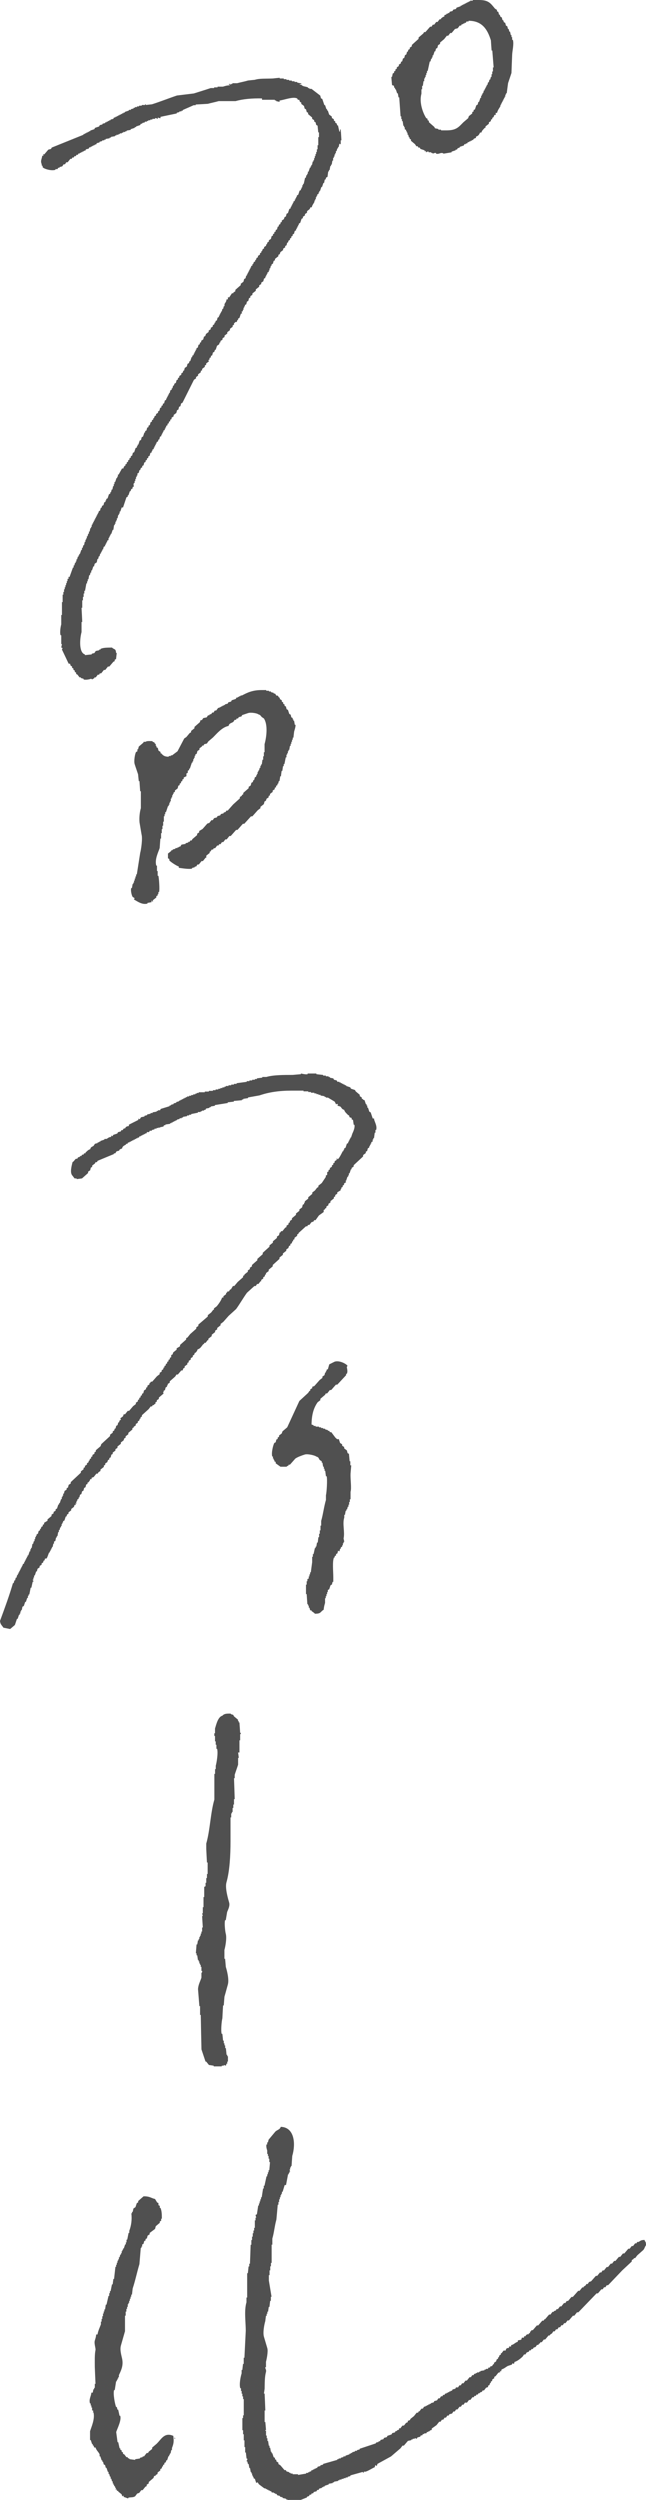 <?xml version="1.0" encoding="UTF-8"?>
<svg id="_レイヤー_2" data-name="レイヤー 2" xmlns="http://www.w3.org/2000/svg" viewBox="0 0 148.27 573.73">
  <defs>
    <style>
      .cls-1 {
        fill: #505050;
        fill-rule: evenodd;
        stroke-width: 0px;
      }
    </style>
  </defs>
  <g id="_レイヤー_1-2" data-name="レイヤー 1">
    <path class="cls-1" d="m90.36,19.56c.05.21.1.41.16.62h.16v.31h.16c.1.31.21.62.31.93h.16c.05.31.1.62.16.93h.16c.1,1.45.21,2.9.31,4.35h.16v.62h.16v.47h.16c.05.36.1.72.16,1.09h.16v.31h.16v.47c.1.05.21.1.31.16v.31h.16v.31h.16v.47h.16c.05.21.1.41.16.62h.16v.31l.31.16v.31c.31.26.62.52.93.78.1.16.21.31.31.47h.31l.16.31h.31c.05.1.1.21.16.31.31.1.62.21.93.31.1.31-.02.13.16.31v-.16h.16v.31c.06.04.35-.24.62-.16v.16h.62v.16h.31v.16c.05.01.45-.25.78-.16v.16c.52.15.88-.14,1.24-.16.39-.02.47.16.47.16.62-.1,1.24-.21,1.86-.31v-.16c.31-.1.62-.21.93-.31v-.16h.31l.16-.31c.16-.05.31-.1.47-.16v-.16c.31-.1.62-.21.93-.31.05-.1.1-.21.16-.31h.31v-.16h.31c.05-.1.1-.21.16-.31h.31v-.16h.31v-.16h.31v-.16h.31v-.16c.23-.18.27-.23.62-.31v-.31c.54-.14.73-.47.93-.93h.31c.14-.51.48-.73.78-1.09h.16v-.31c.26-.21.52-.41.78-.62v-.31c.16-.1.31-.21.47-.31v-.31c.1-.05.21-.1.31-.16v-.31h.16c.18-.23.22-.27.31-.62h.31v-.47h.31c.15-.66.51-1.05.78-1.55v-.31h.16v-.31h.16v-.31h.16v-.31h.16v-.31h.16v-.31h.16v-.31h.16v-.47h.16v-.31h.16c.1-.78.21-1.55.31-2.33.23-.7.56-1.64.78-2.33.05-1.4.1-2.79.16-4.19.02-.81.45-2.46.16-3.42h-.16v-.62h-.16v-.47h-.16c-.05-.26-.1-.52-.16-.78h-.16c-.05-.21-.1-.41-.16-.62h-.16c-.05-.21-.1-.41-.16-.62-.1-.05-.21-.1-.31-.16-.05-.21-.1-.41-.16-.62-.1-.05-.21-.1-.31-.16-.05-.16-.1-.31-.16-.47h-.16c-.05-.21-.1-.41-.16-.62l-.31-.16c-.05-.16-.1-.31-.16-.47h-.16c-.05-.21-.1-.41-.16-.62-.1-.05-.21-.1-.31-.16v-.31l-.47-.31C112.59.74,112.13,0,109.92,0h-1.4v.16h-.62v.16h-.31v.16h-.31v.16h-.31v.16h-.31v.16h-.31v.16h-.31v.16h-.31v.16c-.31.1-.62.21-.93.31-.05.1-.1.21-.16.31-.21.05-.41.1-.62.16-.05.1-.1.21-.16.31-.21.05-.41.1-.62.16l-.16.31h-.31v.16h-.31v.16c-.16.05-.31.1-.47.16v.31c-.4.11-.51.24-.78.47v.16h-.31c-.16.21-.31.41-.47.62h-.31c-.16.21-.31.41-.47.62h-.31c-.1.16-.21.31-.31.47h-.31c-.36.41-.72.83-1.09,1.24h-.31c-.05.1-.1.21-.16.31-.36.31-.72.62-1.09.93v.31c-.52.47-1.04.93-1.55,1.4v.31c-.16.1-.31.21-.47.31v.31c-.1.05-.21.1-.31.16-.05.16-.1.31-.16.47h-.16c-.05.21-.1.41-.16.62-.1.05-.21.1-.31.16-.05.21-.1.41-.16.62-.1.05-.21.1-.31.16-.05.21-.1.41-.16.62l-.31.16v.31c-.16.1-.31.21-.47.31v.31c-.16.1-.31.21-.47.31v.31l-.31.16v.31c-.1.05-.21.1-.31.16v.31c-.1.05-.21.1-.31.16-.05.26-.1.52-.16.78h-.16c.05.62.1,1.24.16,1.86.1.05.21.1.31.16Zm6.37,2.02v-1.09h.16v-.78h.16c.05-.36.1-.72.16-1.09h.16v-.62h.16v-.31h.16v-.47h.16v-.47h.16v-.47h.16c.16-.72.31-1.45.47-2.17h.16c.05-.21.1-.41.16-.62h.16v-.31h.16v-.47h.16c.1-.31.21-.62.31-.93h.16c.05-.21.1-.41.16-.62.1-.05.21-.1.31-.16.05-.21.1-.41.16-.62.16-.1.31-.21.47-.31v-.31c.31-.26.62-.52.93-.78.21-.26.41-.52.62-.78h.31c.16-.21.31-.41.47-.62h.31c.26-.31.52-.62.78-.93.21-.05.41-.1.62-.16.16-.21.31-.41.47-.62h.31l.16-.31h.31v-.16h.31v-.16h.31c.05-.1.1-.21.16-.31h.47v-.16c3.19,0,4.37,2.1,5.12,4.5.05.78.1,1.55.16,2.33h.16c.1,1.29.21,2.59.31,3.88h-.16v.93h-.16v.62h-.16v.62h-.16c-.05.21-.1.41-.16.62h-.16c-.05.21-.1.41-.16.62h-.16c-.05.21-.1.41-.16.62h-.16v.31h-.16v.31h-.16v.31h-.16v.31h-.16c-.05.21-.1.41-.16.62h-.16v.31h-.16v.31h-.16v.47h-.16c-.1.31-.21.62-.31.93h-.16c-.05.21-.1.41-.16.62l-.31.16c-.1.31-.21.62-.31.93l-.31.16v.31c-.1.05-.21.1-.31.16v.31c-.26.21-.52.41-.78.62-.05.16-.1.31-.16.47-.36.31-.72.62-1.09.93-1.11,1.11-1.6,1.86-3.88,1.86h-1.24v-.16h-.62v-.16c-.26-.05-.52-.1-.78-.16-.05-.1-.1-.21-.16-.31-.41-.36-.83-.72-1.24-1.09v-.31l-.31-.16v-.31c-.1-.05-.21-.1-.31-.16-.77-1.2-1.65-3.62-1.09-5.59ZM9.78,38.04v.31c.22.4,2.03.94,2.95.62v-.16h.47c.05-.1.1-.21.16-.31h.31v-.16c.21-.05.41-.1.62-.16.1-.16.21-.31.31-.47h.31c.1-.16.21-.31.31-.47h.31c.21-.26.41-.52.62-.78h.31c.05-.1.1-.21.16-.31h.31c.05-.1.1-.21.16-.31h.31c.05-.1.1-.21.16-.31h.31l.16-.31h.31v-.16h.31v-.16h.31v-.16h.31v-.16h.31c.05-.1.1-.21.16-.31.21-.05.41-.1.62-.16.05-.1.1-.21.16-.31h.31v-.16h.31v-.16h.31v-.16h.31v-.16h.31l.16-.31c.21-.05.41-.1.62-.16v-.16c.21-.05.41-.1.62-.16v-.16h.47v-.16h.31v-.16c.31-.05.62-.1.93-.16v-.16h.31v-.16c.31-.05.62-.1.93-.16v-.16h.31v-.16h.47v-.16h.31v-.16h.47v-.16h.31v-.16h.47v-.16h.31v-.16c.31-.05.62-.1.93-.16v-.16c.31-.1.62-.21.93-.31v-.16h.31v-.16c.31-.1.62-.21.93-.31.05-.1.1-.21.16-.31h.31v-.16c.21-.05.41-.1.62-.16v-.16h.47v-.16h.31v-.16h.47v-.16h.47v-.16h.62v-.16c.29-.09.53.21.62.16v-.31c.24.08.25.13.62.16v-.31c1.24-.26,2.48-.52,3.73-.78v-.16c.21-.05.41-.1.62-.16v-.16h.47v-.16h.31v-.16c.83-.36,1.66-.72,2.48-1.09h.47v-.16c.93-.05,1.86-.1,2.79-.16.73-.21,1.78-.41,2.48-.62h3.88c1.76-.5,3.79-.66,6.06-.62v.31h2.95v.16h.31v.16c.26.05.52.1.78.16v-.31c1.03-.11,3.1-.96,4.04-.47l.16.31h.31c.05.16.1.31.16.47l.31.16v.31c.21.16.41.31.62.47.05.21.1.41.16.62.1.05.21.1.31.16.05.21.1.41.16.62.1.05.21.1.31.16v.31c.31.26.62.52.93.78v.31c.16.1.31.21.47.31v.31c.1.05.21.1.31.16.05.21.1.41.16.62l.31.16c.05.52.1,1.04.16,1.55h.16v1.09h-.16v1.86h-.16v.93h-.16v.62h-.16v.47h-.16v.47h-.16v.47h-.16v.47h-.16v.31h-.16c-.05.26-.1.52-.16.78h-.16v.31h-.16v.31h-.16c-.1.31-.21.62-.31.93h-.16v.47h-.16v.31h-.16c-.05.21-.1.41-.16.62h-.16c-.1.47-.21.93-.31,1.4h-.16v.31h-.16v.47h-.16v.31h-.16v.31l-.31.16c-.1.31-.21.62-.31.93l-.31.16v.31h-.16v.31h-.16v.31h-.16v.31c-.1.05-.21.1-.31.16v.31h-.16v.31h-.16v.31h-.16v.31h-.16v.31l-.31.16c-.1.31-.21.62-.31.93l-.31.16c-.05.21-.1.41-.16.62l-.31.16c-.05.16-.1.31-.16.47-.16.1-.31.21-.47.31v.31c-.1.05-.21.1-.31.16v.31l-.31.16c-.05.16-.1.31-.16.47h-.16c-.05.21-.1.41-.16.62-.1.05-.21.1-.31.16v.31l-.31.16v.31c-.1.05-.21.1-.31.16v.31c-.1.05-.21.1-.31.16-.05.21-.1.41-.16.62-.16.1-.31.21-.47.31v.31c-.1.05-.21.1-.31.16-.05.16-.1.31-.16.47h-.16v.31c-.16.1-.31.21-.47.31v.31c-.1.05-.21.1-.31.16l-.16.47h-.16v.31c-.1.05-.21.1-.31.16v.31l-.47.31v.31c-.1.05-.21.1-.31.16-.05.16-.1.31-.16.47h-.16v.31c-.1.05-.21.1-.31.16l-.16.47h-.16v.31c-.1.05-.21.1-.31.16v.31h-.16v.31h-.16v.31h-.16v.31h-.16v.31h-.16v.31h-.16v.31h-.16c-.05.21-.1.41-.16.62-.1.05-.21.1-.31.16-.05.21-.1.41-.16.62-.21.16-.41.31-.62.47v.31c-.41.36-.83.72-1.24,1.09v.31c-.16.1-.31.21-.47.31v.16h-.31c-.21.31-.41.62-.62.93h-.31v.47h-.31c-.08.65-.28.68-.47,1.09v.47h-.16c-.05.21-.1.41-.16.62h-.16c-.05.21-.1.41-.16.62h-.16v.31h-.16v.31h-.16v.31h-.16v.31c-.1.05-.21.1-.31.16-.05.21-.1.41-.16.62-.1.05-.21.1-.31.16v.31h-.16c-.05.16-.1.31-.16.47-.1.05-.21.1-.31.16v.31c-.16.1-.31.21-.47.31v.31c-.16.1-.31.21-.47.31v.31c-.21.16-.41.31-.62.47-.05.16-.1.31-.16.47-.1.05-.21.1-.31.16-.05.21-.1.41-.16.62-.16.1-.31.21-.47.31v.31c-.1.05-.21.1-.31.16v.31l-.31.16c-.05.21-.1.41-.16.62-.1.05-.21.1-.31.16v.31h-.16v.31h-.16v.31h-.16v.31h-.16v.31c-.1.05-.21.1-.31.16v.31h-.16c-.1.31-.21.62-.31.93h-.16c-.05.16-.1.31-.16.47-.1.05-.21.1-.31.16-.05.21-.1.41-.16.62-.16.1-.31.21-.47.31-.05.21-.1.41-.16.62h-.16c-.05.16-.1.31-.16.47-.1.05-.21.1-.31.16v.31l-.47.31v.31c-.1.05-.21.1-.31.16v.31l-.31.16c-.05.21-.1.41-.16.62l-.31.16c-.05.16-.1.31-.16.47h-.16c-.05.21-.1.41-.16.62h-.16v.31c-.1.05-.21.1-.31.16-.05.21-.1.41-.16.62h-.16v.31h-.16v.31h-.16v.31h-.16v.31h-.16v.31c-.1.05-.21.1-.31.16-.05.21-.1.41-.16.62-.1.05-.21.1-.31.16v.31l-.31.16v.31c-.1.05-.21.1-.31.16-.05.21-.1.41-.16.62l-.31.16v.31c-.16.1-.31.21-.47.31v.31c-.1.05-.21.1-.31.16-.05.16-.1.31-.16.47h-.16v.31c-.1.05-.21.1-.31.16v.31l-.31.16c-.05.21-.1.41-.16.62l-.31.16v.31c-.1.05-.21.1-.31.16-.05.21-.1.41-.16.62-.1.05-.21.1-.31.16v.31h-.16c-.1.31-.21.62-.31.93-.1.05-.21.1-.31.16-.05.21-.1.41-.16.62l-.31.16c-.1.31-.21.62-.31.93h-.16v.31h-.16v.31l-.31.16c-.1.31-.21.62-.31.93l-.31.16c-.05.21-.1.41-.16.62-.1.05-.21.1-.31.16v.31l-.31.16v.31c-.1.05-.21.1-.31.16v.31c-.1.05-.21.1-.31.16v.31c-.1.05-.21.1-.31.16v.31h-.16c-.18.23-.23.27-.31.62h-.31c-.26.47-.52.93-.78,1.4h-.16v.47h-.16v.31h-.16c-.1.31-.21.62-.31.93h-.16v.47h-.16v.47h-.16c-.05.26-.1.52-.16.78h-.16c-.05.21-.1.41-.16.62h-.16v.31l-.31.16c-.1.31-.21.62-.31.93-.1.05-.21.1-.31.16v.31h-.16v.31l-.31.16c-.05.21-.1.41-.16.62-.1.05-.21.1-.31.16-.05.16-.1.31-.16.47h-.16c-.05.21-.1.41-.16.62l-.31.16v.31h-.16v.31h-.16v.31h-.16v.31h-.16v.31h-.16v.31h-.16v.31h-.16v.31h-.16v.31h-.16v.31h-.16v.47h-.16v.31h-.16c-.05.26-.1.52-.16.78h-.16v.47h-.16c-.05.21-.1.41-.16.62h-.16v.47h-.16v.31h-.16v.47h-.16c-.05.26-.1.52-.16.78h-.16c-.05.21-.1.41-.16.62h-.16v.47h-.16c-.1.31-.21.62-.31.93h-.16v.31h-.16v.31h-.16c-.05.21-.1.41-.16.62h-.16v.47h-.16v.31h-.16c-.05.21-.1.41-.16.62h-.16v.47h-.16c-.26.72-.52,1.45-.78,2.17h-.31c.05.1.1.21.16.31-.1.05-.21.1-.31.16v.47h-.16v.47h-.16v.47h-.16v.47h-.16v.47h-.16v.62h-.16v.62h-.16v1.71h-.16v2.95h-.16v2.17c-.14.43-.37,1.82-.16,2.48h.16v2.02h.16c-.05.26-.1.52-.16.78l.31.16c-.05.1-.1.21-.16.31.52,1.09,1.04,2.17,1.55,3.26h.31c.05.16.1.31.16.47.1.05.21.1.31.16v.31l.31.16v.31c.1.05.21.1.31.16v.31c.1.05.21.1.31.16v.31l.31.16c.16.21.31.41.47.62h.31v.16c.21.05.41.1.62.16v.16c.47.17,1.47-.03,1.71-.16.1.05.21.1.31.16.17-.2.27-.16.47-.31v-.16h.31c.16-.21.31-.41.47-.62h.31c.05-.1.1-.21.16-.31h.31c.21-.26.41-.52.62-.78h.31c.21-.26.41-.52.62-.78h.31c.31-.36.62-.72.93-1.09l.31-.16v-.31c.1-.05.21-.1.31-.16.05-.47.1-.93.16-1.4h-.16c-.05-1.08-.44-.71-.93-1.24-1.05.03-1.89-.02-2.64.31v.16h-.31v.16c-.26.05-.52.1-.78.16-.1.16-.21.31-.31.47-.21.05-.41.1-.62.16v.16c-.52.05-1.04.1-1.55.16v-.16c-1.45-.41-1.18-3.67-.78-5.12v-2.33h.16c-.05-1.09-.1-2.17-.16-3.26h.16v-1.71h.16v-.78h.16v-.78h.16v-.62h.16c.1-.57.21-1.14.31-1.71h.16v-.47h.16v-.47h.16c.05-.31.1-.62.16-.93h.16c.05-.21.1-.41.16-.62h.16v-.47h.16c.1-.31.21-.62.31-.93h.16c.05-.21.1-.41.16-.62l.47-.31c.05-.26.1-.52.16-.78h.16c.05-.21.1-.41.16-.62h.16c.05-.21.1-.41.16-.62h.16v-.31h.16v-.31h.16v-.31h.16c.05-.21.1-.41.16-.62l.31-.16v-.31h.16v-.31h.16v-.31h.16v-.31c.1-.05.21-.1.31-.16v-.47h.16v-.31h.16v-.31h.16v-.31h.16c.1-.31.21-.62.31-.93h.16c.05-.36.1-.72.16-1.09h.16v-.31h.16v-.47h.16v-.31h.16v-.47h.16c.05-.26.1-.52.16-.78h.16v-.31h.16v-.47h.16c.1-.31.21-.62.31-.93h.31c.26-.78.52-1.55.78-2.33l.31-.16v-.31h.16c.1-.31.21-.62.31-.93h.16c.05-.16.1-.31.16-.47.1-.05.21-.1.31-.16v-.31l.31-.16c-.06-.25-.17-.35,0-.78h.16v-.47h.16v-.47h.16v-.47h.16v-.31h.16v-.47c.1-.05.21-.1.31-.16.05-.21.1-.41.16-.62h.16l.16-.47c.1-.05.21-.1.31-.16v-.31l.31-.16c.05-.21.1-.41.16-.62.1-.05.21-.1.31-.16v-.31l.31-.16v-.31c.1-.05.21-.1.31-.16v-.31l.31-.16c.05-.21.1-.41.16-.62l.31-.16v-.31h.16v-.31c.1-.05.21-.1.31-.16v-.31h.16v-.31h.16v-.31h.16v-.31h.16v-.31c.1-.05.21-.1.31-.16l.16-.47h.16c.05-.21.1-.41.16-.62.1-.05.21-.1.31-.16v-.31h.16v-.31h.16v-.31h.16v-.31l.31-.16v-.31h.16v-.31h.16v-.31l.31-.16v-.31c.1-.05.21-.1.31-.16v-.31l.31-.16v-.31c.1-.05.21-.1.31-.16v-.31c.16-.1.31-.21.47-.31v-.31c.21-.16.41-.31.62-.47.05-.21.1-.41.16-.62l.31-.16c.05-.21.1-.41.16-.62l.31-.16c.05-.21.1-.41.16-.62.1-.05.21-.1.31-.16.88-1.76,1.76-3.52,2.64-5.28.16-.1.31-.21.47-.31v-.31c.16-.1.31-.21.47-.31v-.31c.21-.16.41-.31.62-.47v-.31c.1-.05.21-.1.31-.16v-.31c.21-.16.41-.31.62-.47v-.31l.31-.16v-.31c.21-.16.41-.31.62-.47v-.16h-.16c.09-.23.24-.21.31-.31v-.31c.1-.05.21-.1.31-.16v-.31c.1-.05.21-.1.31-.16.05-.21.1-.41.16-.62l.31-.16c.05-.16.1-.31.16-.47h.16c.1-.31.21-.62.31-.93.16-.1.31-.21.47-.31.05-.16.1-.31.16-.47h.16v-.31c.16-.1.31-.21.47-.31v-.31c.16-.1.31-.21.47-.31v-.31c.21-.16.41-.31.62-.47v-.31c.21-.16.41-.31.62-.47v-.31c.21-.16.41-.31.62-.47v-.31c.1-.05.21-.1.31-.16v-.31c.07-.1.21-.11.31-.31h.31c.05-.16.1-.31.16-.47h.16v-.31c.1-.05.21-.1.31-.16.1-.31.21-.62.31-.93.1-.05.21-.1.31-.16l-.16-.31c.1-.05.21-.1.31-.16v-.31h.16v-.47h.16v-.31h.16v-.31l.31-.16c.05-.21.1-.41.16-.62.1-.05.21-.1.31-.16.05-.21.1-.41.16-.62l.31-.16v-.31c.16-.1.31-.21.47-.31v-.31c.26-.21.52-.41.78-.62v-.31c.26-.21.52-.41.78-.62v-.31c.16-.1.31-.21.47-.31v-.31c.16-.1.31-.21.47-.31.05-.21.1-.41.16-.62.1-.05.21-.1.31-.16v-.31h.16v-.31h.16v-.31h.16v-.31c.1-.05.21-.1.31-.16v-.31h.16v-.47h.16c.05-.21.1-.41.16-.62h.16v-.31c.1-.05.21-.1.31-.16.05-.21.1-.41.16-.62l.31-.16v-.31c.26-.21.52-.41.78-.62v-.31l.31-.16c.05-.16.1-.31.16-.47.21-.16.41-.31.62-.47v-.31l.47-.31v-.31c.1-.05.21-.1.31-.16.05-.21.1-.41.16-.62h.16c.05-.16.1-.31.16-.47l.31-.16v-.31c.1-.05.21-.1.31-.16v-.31c.1-.05.21-.1.31-.16v-.31c.1-.05.21-.1.31-.16.05-.21.1-.41.16-.62.1-.05.21-.1.31-.16v-.31h.16v-.31h.16v-.31h.16v-.31h.16v-.31l.31-.16c.1-.31.21-.62.31-.93l.31-.16v-.31c.16-.1.31-.21.47-.31v-.31c.16-.1.31-.21.47-.31v-.31c.28-.39.62-.3.78-.93h.31c.12-.54.41-.84.62-1.24v-.31h.16v-.31h.16v-.47h.16v-.31h.16v-.31c.1-.05.21-.1.31-.16v-.31h.16v-.31h.16c.1-.31.21-.62.31-.93h.16c.1-.31.21-.62.31-.93h.16c.05-.26.1-.52.16-.78h.16c.05-.16.1-.31.16-.47.1-.05.21-.1.31-.16.05-.41.1-.83.16-1.24h.16v-.31h.16c.05-.31.1-.62.16-.93h.16v-.31h.16c.05-.31.1-.62.16-.93h.16v-.62h.16v-.31h.16v-.47h.16v-.31h.16v-.47h.16c.05-.21.1-.41.16-.62h.16v-.31h.16c.05-.26.1-.52.16-.78l.31.16v-.93h.16c-.05-.83-.1-1.66-.16-2.48h-.16v.47h-.16c-.1-.47-.21-.93-.31-1.4h-.16c-.05-.16-.1-.31-.16-.47-.1-.05-.21-.1-.31-.16v-.31l-.31-.16v-.31c-.16-.1-.31-.21-.47-.31v-.31c-.21-.16-.41-.31-.62-.47-.1-.31-.21-.62-.31-.93h-.16v-.31h-.16c-.1-.31-.21-.62-.31-.93h-.16c-.16-.47-.31-.93-.47-1.4l-.31-.16c-.05-.21-.1-.41-.16-.62-.67-.52-1.35-1.04-2.02-1.55h-.47v-.16h-.31v-.16c-.63-.27-1.15-.16-1.55-.62,0,0-.59,0-.31-.16h.31v-.16c-.31-.05-.62-.1-.93-.16v-.16h-.62v-.16h-.62v-.16h-.62v-.16h-.62v-.16h-.62v-.16h-.93v-.16c-.52.05-1.04.1-1.55.16-1.76.08-2.98-.05-4.19.31-.52.05-1.04.1-1.55.16-.69.22-1.79.42-2.48.62h-1.09v.16h-.31v.16h-.16v-.16s-.6.02-.31.16h.16v.16c-.69.02-1.08.17-1.55.31h-1.24v.16h-.78v.16h-.78c-1.21.41-2.66.85-3.88,1.24-1.29.16-2.59.31-3.88.47-1.93.65-3.76,1.39-5.74,2.02-.47.05-.93.1-1.4.16v-.16h-.16v.16h-.78v.16h-.62v.16h-.47v.16h-.47v.16h-.31v.16c-.21.05-.41.1-.62.16v.16h-.47v.16c-.31.1-.62.21-.93.31v.16h-.31v.16h-.31v.16h-.31v.16h-.31v.16h-.31v.16h-.31v.16h-.31v.16h-.31l-.16.31c-.21.05-.41.1-.62.16v.16h-.31v.16h-.31v.16h-.31v.16h-.31v.16c-.21.05-.41.1-.62.16v.16c-.21.05-.41.1-.62.16-.05.1-.1.21-.16.31-.31.1-.62.21-.93.31l-.16.31c-.31.1-.62.21-.93.31v.16h-.31v.16h-.31v.16h-.31v.16h-.31v.16h-.31v.16c-2.43.98-4.86,1.97-7.3,2.95-.05.1-.1.21-.16.31-.21.05-.41.1-.62.16-.31.36-.62.72-.93,1.09h-.31l.16.31h-.31c-.1.78-.45,1.11-.16,1.86.15.39-.15.17.16.47Zm34.31,161.31v-.16c.21-.05.41-.1.62-.16v-.16h.31l.31-.47h.31c.21-.26.41-.52.62-.78h.31c.21-.26.41-.52.62-.78h.16v-.47c.26-.21.52-.41.78-.62v-.31h.16c.1-.16.21-.31.31-.47h.31c.05-.1.1-.21.16-.31h.31c.16-.21.31-.41.47-.62h.31c.05-.1.1-.21.16-.31h.31c.1-.16.21-.31.31-.47h.31c.16-.21.31-.41.47-.62h.31c.21-.26.41-.52.62-.78h.31c.41-.47.83-.93,1.24-1.4h.31c.41-.47.83-.93,1.24-1.4h.31c.52-.57,1.04-1.14,1.55-1.71h.31c.41-.47.83-.93,1.24-1.4.21-.16.41-.31.62-.47v-.31c.26-.21.52-.41.78-.62.05-.21.1-.41.16-.62.1-.05.21-.1.31-.16.05-.16.1-.31.16-.47.16-.1.31-.21.47-.31v-.31l.31-.16v-.31c.21-.16.41-.31.62-.47v-.31c.16-.1.31-.21.47-.31v-.31l.31-.16v-.31c.1-.05.21-.1.31-.16v-.31h.16c.05-.21.1-.41.16-.62h.16c.05-.36.1-.72.16-1.09h.16c.05-.41.1-.83.16-1.24h.16c.05-.36.1-.72.16-1.09h.16v-.47h.16c.1-.52.21-1.04.31-1.55h.16v-.62h.16v-.31h.16v-.47h.16v-.31h.16c.05-.31.1-.62.16-.93h.16v-.47h.16v-.47h.16v-.47h.16v-.47h.16c.05-.47.1-.93.16-1.4.06-.2.4-1.24.31-1.55h-.16c-.05-.31-.1-.62-.16-.93h-.16v-.31h-.16v-.31c-.1-.05-.21-.1-.31-.16-.05-.21-.1-.41-.16-.62-.1-.05-.21-.1-.31-.16-.1-.31-.21-.62-.31-.93-.1-.05-.21-.1-.31-.16-.05-.21-.1-.41-.16-.62l-.31-.16v-.31c-.1-.05-.21-.1-.31-.16v-.31l-.31-.16v-.31c-.16-.1-.31-.21-.47-.31v-.31h-.16c-.1-.16-.21-.31-.31-.47h-.31c-.1-.16-.21-.31-.31-.47h-.31v-.16c-.21-.05-.41-.1-.62-.16v-.16h-.47v-.16h-.62v-.16h-1.09c-2.03,0-3.21.56-4.5,1.24h-.31v.16h-.31v.16h-.31v.16h-.31l-.16.31c-.31.1-.62.21-.93.31l-.16.31c-.21.05-.41.1-.62.16-.05.1-.1.21-.16.31-.21.05-.41.1-.62.16v.16h-.31v.16h-.31v.16h-.31v.16h-.31v.16h-.31c-.16.21-.31.41-.47.62h-.31c-.1.16-.21.31-.31.47h-.31c-.05.1-.1.21-.16.31l-.47.16v.16h-.31c-.1.16-.21.31-.31.47-.26.05-.52.1-.78.16-.1.16-.21.31-.31.47h-.31c-.05.16-.1.31-.16.47-.41.36-.83.72-1.24,1.09v.31c-.26.21-.52.41-.78.62v.31c-.1.05-.21.1-.31.16-.26.31-.52.62-.78.93-.16.1-.31.21-.47.31-.52.98-1.04,1.97-1.55,2.95-.41.31-.83.62-1.24.93h-.31v.16h-.47v.16c-.95-.01-1.28-.27-1.71-.78h-.16v-.31c-.16-.1-.31-.21-.47-.31-.05-.21-.1-.41-.16-.62-.1-.05-.21-.1-.31-.16v-.31h-.16v-.47h-.16c-.05-.1-.1-.21-.16-.31-.27-.21-.23.07-.47-.31-.51-.01-1.29-.09-1.55.16h-.47v.16c-.36.31-.72.62-1.09.93-.05.21-.1.41-.16.62h-.16v.47c-.1.05-.21.1-.31.16-.23.37-.54,2.04-.31,2.79.22.71.56,1.64.78,2.33.05.52.1,1.04.16,1.55h.16c.05.78.1,1.55.16,2.33h.16v3.88c-.25.84-.41,2.09-.31,3.26.16.93.31,1.86.47,2.79.27.96-.12,3.56-.31,4.19-.26,1.66-.52,3.31-.78,4.97h-.16v.47h-.16v.47h-.16v.47h-.16v.47h-.16v.31h-.16c-.05.31-.1.62-.16.93h-.16c-.19.6.13,1.74.31,2.02.16.1.31.21.47.31l-.16.31c.67.32,1.84,1.3,3.11.93v-.16c.31-.05.62-.1.93-.16,0-.01-.05-.55.16-.31,0,0,0,.31.16.16v-.31c.26-.21.52-.41.78-.62v-.31c.1-.05.21-.1.31-.16v-.31h.16v-.47h.16c.18-.54-.03-3.33-.16-3.73h-.16v-1.09h-.16v-1.24h-.16c-.41-1.46.5-3.14.78-4.04.05-.72.1-1.45.16-2.17h.16v-1.24h.16v-.93h.16v-.78h.16v-.93h.16v-1.24h.16v-.47h.16v-.47h.16c.16-.47.31-.93.47-1.4h.16v-.31h.16v-.47h.16v-.31h.16v-.62h.16v-.31h.16v-.47h.16v-.31h.16v-.31l.31-.16v-.31c.21-.16.41-.31.62-.47.05-.21.1-.41.16-.62l.31-.16v-.31c.1-.05.21-.1.31-.16v-.31l.31-.16v-.31c.1-.05.21-.1.31-.16v-.31c.21-.1.41-.21.62-.31v-.62c.1-.05.21-.1.31-.16v-.47c.1-.05.21-.1.31-.16v-.31h.16c.16-.47.31-.93.47-1.4h.16v-.31h.16v-.47h.16v-.31h.16v-.47h.16v-.31c.1-.05.21-.1.31-.16.05-.21.1-.41.16-.62.16-.1.31-.21.47-.31v-.31c.21-.16.41-.31.62-.47v-.16h.31c.05-.1.1-.21.16-.31.21-.05.41-.1.62-.16.1-.16.21-.31.31-.47.36-.31.72-.62,1.09-.93.92-.92,2.08-2.35,3.57-2.64.18-.68.59-.59,1.09-.93.1-.16.21-.31.31-.47h.31l.16-.31h.31c.05-.1.1-.21.16-.31.21-.05.41-.1.62-.16.05-.1.1-.21.16-.31.47-.16.93-.31,1.4-.47.64-.2,2.09.06,2.33.31.5.14.48.32.78.62.16.1.31.21.47.31.95,1.41.63,4.21.16,5.9v1.86h-.16v.93h-.16v.78h-.16c-.05.36-.1.72-.16,1.09h-.16v.31h-.16v.47h-.16c-.05.21-.1.41-.16.62h-.16v.31h-.16v.47h-.16v.31h-.16v.31c-.1.05-.21.1-.31.16-.05.21-.1.41-.16.62h-.16c-.05.16-.1.31-.16.47l-.31.16c-.05.21-.1.41-.16.62-.16.1-.31.21-.47.31v.31c-.41.36-.83.72-1.24,1.09v.31c-.1.05-.21.1-.31.16v.16c-.16.1-.31.21-.47.31v.31c-.52.47-1.04.93-1.55,1.4-.41.47-.83.93-1.24,1.4h-.31c-.05.1-.1.21-.16.31-.16.05-.31.1-.47.16v.16c-.21.05-.41.1-.62.16-.05.1-.1.21-.16.31-.21.05-.41.1-.62.16-.05.1-.1.21-.16.31-.21.05-.41.1-.62.16-.1.16-.21.31-.31.47h-.31c-.16.21-.31.41-.47.62-.16.05-.31.1-.47.16-.36.41-.72.83-1.09,1.24-.26.16-.52.31-.78.47v.31c-.16.1-.31.21-.47.31v.31c-.36.31-.72.62-1.09.93-.05.1-.1.21-.16.31h-.31l-.16.31h-.31v.16c-.21.05-.41.1-.62.16v.16c-.31.05-.62.1-.93.16-.1.16-.21.31-.31.47h-.31v.16h-.31v.16h-.47v.16c-.21.05-.41.1-.62.16v.16h-.31v.16c-.26.21-.52.41-.78.62v1.09c.1.05.21.1.31.16v.31c.21.31,1.71,1.31,2.17,1.4v.31c.3.02,2.4.42,3.11.16Zm2.17,109.46c.21-.16.41-.31.62-.47v-.16h.31c.16-.21.31-.41.47-.62h.16v-.31c.26-.21.52-.41.78-.62v-.31c.26-.21.52-.41.78-.62v-.31c.16-.1.31-.21.47-.31v-.31c.26-.21.52-.41.78-.62v-.31c.21-.16.41-.31.62-.47.41-.47.83-.93,1.24-1.4.57-.52,1.14-1.04,1.71-1.55.88-1.22,1.6-2.51,2.48-3.73.57-.52,1.14-1.04,1.71-1.55h.31l.31-.47h.31c.16-.21.31-.41.47-.62h.16v-.31c.16-.1.31-.21.47-.31v-.31c.1-.05.21-.1.31-.16l.16-.47h.16v-.31c.21-.16.41-.31.62-.47v-.31c.31-.26.62-.52.93-.78v-.31c.52-.47,1.04-.93,1.55-1.4v-.31c.26-.21.52-.41.78-.62v-.31c.26-.21.52-.41.78-.62v-.31c.16-.1.31-.21.47-.31.05-.16.1-.31.16-.47.1-.05.21-.1.31-.16v-.31l.31-.16c.05-.16.1-.31.16-.47h.16v-.31l.31-.16v-.31c.21-.16.41-.31.62-.47v-.31l.31-.16v-.16c.57-.52,1.14-1.04,1.71-1.55h.31c.05-.1.1-.21.16-.31h.31c.16-.21.31-.41.47-.62.16-.05.31-.1.47-.16l.16-.31h.31c.26-.36.52-.72.78-1.09.36-.26.72-.52,1.09-.78v-.47l.31-.16v-.16c.1-.05.21-.1.31-.16v-.31c.16-.1.31-.21.47-.31v-.31l.47-.31v-.31c.26-.21.52-.41.78-.62v-.31l.31-.16v-.31c.16-.1.31-.21.47-.31v-.31c.26-.16.52-.31.78-.47v-.31h.16v-.31c.1-.05.21-.1.31-.16v-.31c.1-.05.21-.1.31-.16v-.31l.47-.31-.16-.31h.16c.1-.31.21-.62.31-.93h.16v-.31h.16v-.47h.16l.31-.93h.16v-.31c.16-.1.31-.21.47-.31v-.31c.72-.67,1.45-1.35,2.17-2.02v-.31c.21-.16.41-.31.62-.47v-.31l.31-.16c.05-.21.1-.41.16-.62l.31-.16v-.31h.16v-.31h.16v-.31h.16v-.31l.31-.16v-.47h.16v-.31h.16c.05-.41.1-.83.16-1.24h.16v-.62h.16c.32-1.04-.53-2.07-.47-2.64h-.31c-.16-.47-.31-.93-.47-1.4-.1-.05-.21-.1-.31-.16l-.31-.93h-.16v-.47h-.16v-.31h-.16c-.1-.31-.21-.62-.31-.93-.39-.11-.25-.08-.47-.31h-.16v-.31l-.47-.31v-.31c-.31-.26-.62-.52-.93-.78l-.16-.31c-.31-.1-.62-.21-.93-.31l-.16-.31c-.31-.1-.62-.21-.93-.31v-.16h-.31v-.16h-.31v-.16h-.31v-.16h-.31v-.16h-.31v-.16h-.47c-.05-.1-.1-.21-.16-.31-.21-.05-.41-.1-.62-.16-.05-.1-.1-.21-.16-.31-.26-.05-.52-.1-.78-.16v-.16h-.31v-.16h-.62v-.16h-.62v-.16c-.52-.05-1.04-.1-1.55-.16v-.16h-2.02v.16c-.45.12-1.46-.17-1.55-.16v.16c-.62.05-1.24.1-1.86.16-2.03.01-4.42-.01-6.06.47h-.93v.16c-.41.05-.83.1-1.24.16v.16h-.47v.16h-.62v.16h-.62v.16h-.62v.16c-.78.1-1.55.21-2.33.31v.16h-.62v.16h-.62v.16h-.62v.16h-.62v.16h-.31v.16h-.47v.16h-.47v.16h-.47v.16h-.62v.16h-.62v.16h-.93v.16h-.93v.16h-1.4v.16h-.47v.16h-.31v.16h-.47v.16h-.47v.16h-.47v.16h-.47v.16h-.31v.16h-.31v.16h-.31v.16h-.31v.16h-.31v.16h-.31v.16c-.21.05-.41.1-.62.16v.16c-.21.05-.41.1-.62.16v.16c-.21.05-.41.1-.62.16v.16h-.31v.16c-.67.21-1.35.41-2.02.62l-.16.31h-.47v.16h-.31v.16c-.31.05-.62.1-.93.16v.16h-.47v.16c-.26.05-.52.1-.78.16v.16c-.21.05-.41.1-.62.16v.16c-.26.05-.52.1-.78.16l-.31.47c-.1-.05-.21-.1-.31-.16v.31c-.72.36-1.45.72-2.17,1.09v.31c-.47.07-.5.09-.78.31v.16c-.16.05-.31.1-.47.16l-.16.31h-.31c-.05.1-.1.21-.16.31-.21.05-.41.1-.62.16l-.16.31c-.31.1-.62.21-.93.31-.05.1-.1.21-.16.31l-.31-.16v.31c-.65.07-.68.28-1.09.47h-.47v.16c-.31.1-.62.21-.93.31v.16h-.31v.16h-.31v.16c-.21.05-.41.1-.62.16-.1.16-.21.31-.31.47-.43.31-.61.18-.78.78-.51.14-.73.48-1.09.78v.16h-.31l-.16.31h-.31c-.05.1-.1.21-.16.31h-.31v.16c-.16.05-.31.1-.47.16-.05.1-.1.21-.16.31h-.31c-.27.19-.4.56-.78.78-.16.73-.69,2.44,0,3.11.16.21.31.41.47.62h.47v.16c.41-.05.83-.1,1.24-.16.47-.41.93-.83,1.4-1.24v-.31c.16-.1.31-.21.47-.31.05-.21.1-.41.16-.62l.31-.16v-.31c.21-.16.41-.31.62-.47l.16-.31h.31c.05-.1.1-.21.16-.31,1.24-.52,2.48-1.04,3.73-1.55v-.16h.31c.1-.16.21-.31.31-.47.21-.05.41-.1.62-.16v-.16c.23-.18.27-.22.62-.31.16-.61.45-.64.93-.93v-.16h.31l.16-.31h.31v-.16h.31v-.16h.31v-.16h.31v-.16h.31v-.16h.31v-.16h.31v-.16h.31c.05-.1.1-.21.16-.31h.31v-.16h.31v-.16h.31v-.16h.31v-.16h.31c.05-.1.1-.21.16-.31h.47c.05-.1.1-.21.16-.31h.47v-.16c.21-.05.41-.1.62-.16v-.16h.47v-.16h.47v-.16c.1.05.21.1.31.16v-.16c.26-.05.52-.1.78-.16.05-.1.1-.21.16-.31h.31v-.16c.36-.05.72-.1,1.09-.16v-.16h.31v-.16h.31v-.16h.31v-.16h.31v-.16h.31v-.16c.21-.05.41-.1.62-.16v-.16h.47v-.16h.31v-.16c.31-.05.62-.1.93-.16v-.16h.47v-.16h.47v-.16c.52-.1,1.04-.21,1.55-.31v-.16h.62v-.16h.31v-.16h.47v-.16h.31l.16-.31c.26-.05.52-.1.78-.16v-.16h.31v-.16c.31-.05.62-.1.93-.16v-.16c.98-.16,1.97-.31,2.95-.47v-.16c.47-.05.93-.1,1.4-.16v-.16c.62-.05,1.24-.1,1.86-.16v-.16h.31v-.16c.36-.05.72-.1,1.09-.16v-.16c.88-.16,1.76-.31,2.64-.47,2.08-.72,4.45-1.09,7.3-1.09h2.79v.16h1.09v.16h.62v.16h.78v.16h.47v.16h.47v.16h.47v.16c.31.05.62.1.93.16v.16h.31v.16h.47c.52.31,1.04.62,1.55.93.1.21.21.41.31.62.1-.05.21-.1.31-.16v.16h.16c-.05.1-.1.21-.16.31.21.05.41.1.62.16.39.27.3.63.93.78.15.56.6.85.93,1.24h.16c.05.16.1.31.16.47l.47.16v.31c.1.05.21.1.31.16.05.36.1.72.16,1.09h.16c.19.63-.31,1.69-.47,2.02-.1.31-.21.62-.31.93h-.16v.31h-.16v.31h-.16v.31h-.16v.31l-.31.16c-.1.31-.21.62-.31.93l-.31.16v.31h-.16v.31h-.16c-.16.28-.93,1.96-1.24,1.86,0,0,0-.31-.16-.16v.31c-.16.1-.31.21-.47.31v.31c-.1.05-.21.1-.31.16v.31c-.1.05-.21.1-.31.16v.31c-.16.1-.31.21-.47.31v.31l-.31.16v.31c-.1.05-.21.1-.31.16v.62c-.1.05-.21.1-.31.16v.31c-.31.47-.62.93-.93,1.4-.26.21-.52.41-.78.62v.31c-.1.05-.21.1-.31.16-.16.21-.31.41-.47.62-.21.16-.41.31-.62.47v.31c-.31.26-.62.52-.93.78v.31c-.26.21-.52.41-.78.62v.31h-.16v.31l-.31.16c-.05.21-.1.41-.16.62-.21.16-.41.31-.62.47v.31c-.26.21-.52.41-.78.62v.31c-.31.26-.62.52-.93.78v.31l-.47.31v.31c-.1.05-.21.1-.31.16v.31c-.16.1-.31.21-.47.31v.31c-.1.05-.21.1-.31.16-.21.26-.41.52-.62.78h-.31l-.16.31h-.16c-.05.21-.1.41-.16.62l-.47.31v.31c-.31.26-.62.52-.93.78v.31c-.26.21-.52.41-.78.62v.31c-.52.47-1.04.93-1.55,1.4v.31c-.41.36-.83.72-1.24,1.09v.31c-.41.36-.83.72-1.24,1.09v.31c-.16.1-.31.21-.47.31v.31c-.16.1-.31.21-.47.31v.31c-.26.21-.52.41-.78.62v.16l-.31.16v.31c-.41.36-.83.72-1.24,1.09-.26.31-.52.62-.78.93h-.31c-.16.26-.31.52-.47.78h-.16c-.1.16-.21.31-.31.47h-.31l-.16.31h-.16v.31c-.21.16-.41.31-.62.47v.31h-.31c-.13.58-.88,1.61-1.24,2.02-.21.16-.41.31-.62.47v.31h-.16c-.16.21-.31.41-.47.62-.26.21-.52.41-.78.62v.31c-.72.62-1.45,1.24-2.17,1.86v.31l-.47.31v.31c-.47.41-.93.83-1.4,1.24-.21.26-.41.52-.62.78l-.31.16v.31c-.47.41-.93.83-1.4,1.24v.31c-.26.16-.52.31-.78.47v.31c-.26.21-.52.41-.78.62l-.16.47c-.1.05-.21.1-.31.16v.47c-.1.05-.21.1-.31.16v.31l-.31.16v.31c-.1.05-.21.1-.31.16v.31l-.31.16v.31c-.1.05-.21.1-.31.16v.31h-.16l-.16.47c-.1.05-.21.1-.31.16v.31c-.16.1-.31.21-.47.31v.31c-.21.16-.41.31-.62.47-.36.41-.72.83-1.09,1.24h-.31l-.16.31h-.16v.31c-.16.1-.31.21-.47.31v.31c-.1.05-.21.1-.31.16v.31l-.47.31c-.05.21-.1.41-.16.62-.1.05-.21.1-.31.16v.31c-.1.05-.21.1-.31.16v.31l-.31.16v.31c-.1.05-.21.1-.31.16v.31c-.16.1-.31.21-.47.31v.31c-.21.16-.41.31-.62.47-.31.36-.62.72-.93,1.09h-.31c-.21.26-.41.52-.62.78h-.31c-.05.16-.1.31-.16.47-.21.16-.41.31-.62.47.05.1.1.21.16.31-.1.05-.21.1-.31.16l-.16.47h-.16c-.05.21-.1.41-.16.62l-.31.16c-.05.21-.1.41-.16.62h-.16l-.16.47-.31.16v.31c-.21.16-.41.31-.62.47v.31c-.67.62-1.35,1.24-2.02,1.86-.05.16-.1.31-.16.47-.36.31-.72.62-1.09.93v.31l-.31.16v.31c-.16.1-.31.21-.47.31v.31c-.1.05-.21.1-.31.16v.31c-.1.05-.21.1-.31.16v.31h-.16l-.16.47-.31.16v.31c-.16.1-.31.21-.47.31v.31c-.1.05-.21.1-.31.16v.31c-.21.16-.41.31-.62.47v.31c-.78.72-1.55,1.45-2.33,2.17v.31l-.47.31c-.05.21-.1.41-.16.62l-.31.16v.31c-.16.1-.31.21-.47.31l-.16.62h-.16v.47h-.16v.31h-.16v.47h-.16c-.1.31-.21.62-.31.93h-.16v.31h-.16c-.1.31-.21.62-.31.93l-.31.16v.31c-.16.1-.31.21-.47.31v.31c-.16.1-.31.21-.47.31v.31c-.31.26-.62.52-.93.78v.31c-.26.16-.52.31-.78.47v.31l-.31.16v.31c-.1.05-.21.1-.31.16l-.16.47h-.16v.31c-.1.05-.21.1-.31.16-.05.21-.1.41-.16.62-.1.05-.21.1-.31.16v.31h-.16v.31h-.16v.47h-.16v.47h-.16c-.05.21-.1.41-.16.62h-.16l-.16.93h-.16v.31h-.16v.47h-.16c-.1.31-.21.62-.31.93h-.16v.31h-.16v.31h-.16v.31h-.16v.31h-.16v.31h-.16v.31c-.1.05-.21.1-.31.16v.31h-.16v.31h-.16v.31h-.16v.31h-.16v.31h-.16v.31h-.16v.31h-.16v.31h-.16l-.16.62h-.16c-.05.21-.1.41-.16.62h-.16c-.05.21-.1.41-.16.62h-.16C2.17,366.1,1.09,369.05,0,372c.08.86.45,1,.78,1.55.52.1,1.04.21,1.55.31.36-.31.72-.62,1.09-.93.16-.47.31-.93.47-1.4h.16l.31-.93h.16v-.31h.16v-.47h.16v-.31h.16c.05-.26.1-.52.16-.78l.31-.16c.1-.31.21-.62.31-.93h.16c.1-.31.21-.62.31-.93h.16v-.47h.16v-.31h.16c.1-.52.21-1.04.31-1.55h.16c.1-.47.21-.93.31-1.4h.16c.06-.22-.16-.31-.16-.31v-.16h.16v-.47h.16v-.47h.16c.1-.31.21-.62.31-.93h.16c.05-.21.1-.41.16-.62.16-.1.31-.21.47-.31v-.31c.16-.1.31-.21.47-.31v-.31l.31-.16c.05-.16.1-.31.16-.47h.16c.05-.16.1-.31.16-.47h.31c.19-.12.47-1.13.62-1.4h.16v-.31h.16v-.31h.16v-.31h.16v-.31h.16l.16-.78h.16v-.47c.1-.05.21-.1.31-.16.05-.26.1-.52.16-.78h.16v-.31h.16l.16-.93h.16v-.47h.16c.05-.21.1-.41.16-.62h.16v-.31h.16v-.47h.16v-.31h.16v-.31c.1-.05.21-.1.31-.16.1-.31.21-.62.31-.93h.16c.05-.16.1-.31.16-.47l.31-.16v-.31c.21-.16.41-.31.62-.47v-.31c.21-.16.41-.31.62-.47l.16-.47h.31l-.16-.31h.31l-.16-.31h.16v-.31h.16v-.31c.1-.05.21-.1.31-.16v-.31h.16c.05-.21.1-.41.16-.62l.31-.16.16-.62c.1-.05.21-.1.31-.16.05-.21.1-.41.16-.62.1-.05.21-.1.31-.16.05-.21.1-.41.16-.62l.31-.16v-.31h.16c.22-.27.37-.37.47-.78h.31v-.31c.16-.05.31-.1.47-.16.21-.26.41-.52.62-.78h.31c.05-.1.1-.21.16-.31l.47-.31v-.31c.26-.21.52-.41.78-.62v-.31l.31-.16v-.31c.16-.1.31-.21.47-.31l.16-.47c.1-.05.21-.1.31-.16v-.31c.1-.05.21-.1.31-.16.05-.21.1-.41.16-.62l.31-.16v-.31c.21-.16.41-.31.62-.47v-.31c.16-.1.31-.21.47-.31v-.31c.26-.21.52-.41.78-.62v-.31c.21-.16.41-.31.62-.47l.16-.47c.1-.05.21-.1.31-.16v-.31c.21-.16.41-.31.62-.47v-.31c.31-.26.62-.52.93-.78v-.31l.31-.16v-.16c.16-.1.31-.21.47-.31v-.31c.16-.1.31-.21.47-.31v-.31l.31-.16.16-.47h.16v-.31l.31-.16v-.31c.52-.47,1.04-.93,1.55-1.4.16-.21.31-.41.47-.62h.31c.05-.1.1-.21.16-.31h.31v-.16l.31-.16v-.31c.1-.05.21-.1.31-.16v-.31c.16-.1.31-.21.47-.31v-.31c.36-.31.72-.62,1.09-.93-.05-.1-.1-.21-.16-.31h.16v-.31l.31-.16.16-.62c.1-.05.21-.1.31-.16v-.31h.16v-.31c.16-.1.31-.21.47-.31v-.31c.41-.36.83-.72,1.24-1.09.1-.16.21-.31.31-.47h.31c.26-.31.52-.62.78-.93h.31l.16-.47c.1-.05.21-.1.31-.16v-.31c.21-.16.41-.31.62-.47v-.31l.31-.16v-.31c.16-.1.31-.21.47-.31v-.31c.16-.1.31-.21.47-.31v-.31l.31-.16c.05-.16.1-.31.16-.47h.16c.22-.27.36-.37.47-.78.65-.17.84-.68,1.24-1.09Zm34.31,27.48h-.16v-.93h-.16c-.05-.57-.1-1.14-.16-1.71-.1-.05-.21-.1-.31-.16l-.16-.62c-.21-.16-.41-.31-.62-.47v-.31c-.16-.1-.31-.21-.47-.31v-.31c-.16-.1-.31-.21-.47-.31l-.31-.93c-.28.22-.53-.07-.78-.31-.31-.41-.62-.83-.93-1.24h-.31l-.16-.31h-.31v-.16c-.21-.05-.41-.1-.62-.16v-.16h-.47v-.16h-.47v-.16h-.47v-.16h-.78v-.16h-.47v-.16c-.16-.05-.31-.1-.47-.16.02-2.23.47-3.81,1.4-5.12.21-.16.41-.31.62-.47v-.31c.36-.31.72-.62,1.09-.93.05-.1.1-.21.16-.31h.31c.21-.26.41-.52.62-.78h.31c.36-.41.72-.83,1.09-1.24h.31c.67-.72,1.35-1.45,2.02-2.17v-.31h.16c.26-.49.07-1.1,0-1.55l.16-.31c-.31-.44-1.86-1.28-2.95-.93-.41.21-.83.41-1.24.62-.1.36-.21.72-.31,1.09-.1.05-.21.1-.31.16v.31h-.16v.31h-.16c-.05.21-.1.41-.16.62-.16.1-.31.21-.47.31v.31c-.21.16-.41.31-.62.47-.41.47-.83.93-1.24,1.4l-.47.16v.31c-.16.1-.31.21-.47.31v.31h-.16l-.31.47c-.67.62-1.35,1.24-2.02,1.86-.93,2.02-1.86,4.04-2.79,6.05-.36.31-.72.62-1.09.93l-.16.47c-.21.16-.41.31-.62.47v.31c-.1.05-.21.1-.31.16v.31l-.31.16c-.05.21-.1.41-.16.62l-.31.16c-.25.42-.73,2.26-.47,3.11h.16v.47h.16v.31h.16v.31l.31.16v.31c.36.26.72.52,1.09.78h1.4c.16-.2.27-.16.47-.31v-.16h.31c.41-.47.83-.93,1.24-1.4.54-.38,1.5-.72,2.17-.93.67-.21,2.4.22,2.64.47.6.17.47.34.78.78.16.1.31.21.47.31v.31h.16c.05.31.1.62.16.93h.16v.47h.16v.47h.16c.05.41.1.83.16,1.24h.16c.21.71,0,3.83-.16,4.35v1.09c-.44,1.48-.65,3.29-1.09,4.81v1.09h-.16v1.09h-.16v.78h-.16v.78h-.16c-.05.41-.1.83-.16,1.24h-.16l-.16.93h-.16v.31h-.16c-.1.47-.21.93-.31,1.4h-.16v.62h-.16v1.24c-.1.78-.21,1.55-.31,2.33h-.16v.47h-.16v.47h-.16v.47l-.31.16v.47h-.16v.78h-.16v2.17h.16c.05.78.1,1.55.16,2.33h.16v.31h.16v.47h.16c.05.21.1.41.16.62h.31v.16c.26.19.58.37.78.62,1.48,0,1.18-.43,2.02-.93.03-.58.18-1.12.31-1.55v-1.09h.16v-.47h.16v-.47h.16v-.47h.16v-.47l.31-.16c.1-.31.21-.62.31-.93l.31-.16c.05-.21.1-.41.16-.62h.16v-1.09c0-1.22-.25-3.62.16-4.5h.16v-.31c.1-.05.21-.1.31-.16v-.31l.31-.16c.05-.21.1-.41.16-.62.1.05.21.1.31.16.05-.21.1-.41.16-.62h.16v-.31c.1-.05.21-.1.31-.16v-.31h.16v-.47h.16v-.31h.16c-.05-.26-.1-.52-.16-.78.33-1.49-.31-3.38.16-4.81v-.62h.16l.16-.93h.16v-.31h.16c.05-.21.1-.41.16-.62h.16v-.47h.16v-.62h.16v-.62h.16v-1.71c.26-.87-.06-2.84,0-4.19.05-.62.1-1.24.16-1.86Zm-25.62,59h-.16v-.31h-.16v-.31c-.31-.26-.62-.52-.93-.78-.05-.1-.1-.21-.16-.31-.26-.18-.35,0-.62-.31-.87-.02-1.48.01-1.86.47-1.02.27-1.4,1.93-1.71,2.95v1.09h-.16v.62h.16v1.24h.16v.78h.16v.93h.16c.27.95-.12,3.26-.31,3.88v.78h-.16v1.09h-.16v5.9c-.9,3.08-.97,6.98-1.86,10.09v1.24c.05,1.03.1,2.07.16,3.11h.16v2.64h-.16v.93h-.16v1.09h-.16v.78l-.31.16v2.33h-.16v2.33h-.16v1.4h-.16c.05.21.1.41.16.62h-.16c.05.88.1,1.76.16,2.64h-.16v.93h-.16v.47h-.16v.47h-.16v.31h-.16v.47h-.16v.31h-.16c-.05.31-.1.62-.16.93h-.16c-.05.67-.1,1.35-.16,2.02h.16v.47h.16c.05.36.1.72.16,1.09h.16v.31h.16v.47h.16v.31h.16v.47h.16v.93h.16c.07.34-.15.46-.16.47v1.09c-.25.79-.73,1.59-.78,2.64.1,1.29.21,2.59.31,3.88h.16v2.02h.16c.05,2.64.1,5.28.16,7.92.31.93.62,1.86.93,2.79h.16c.21.26.41.52.62.78.36.05.72.1,1.09.16v.16h1.86v-.16h.47v-.16c.16.05.31.1.47.16l.16-.47h.16v-.47h.16v-1.24h-.16v-.31h-.16c-.05-.52-.1-1.04-.16-1.55h-.16v-.62h-.16v-.47h-.16v-.62h-.16c-.05-.52-.1-1.04-.16-1.55h-.16c-.22-.77,0-3.02.16-3.57.05-.98.1-1.97.16-2.95h.16c.05-.67.1-1.35.16-2.02.26-.86.52-1.89.78-2.79.33-1.17-.24-3.33-.47-4.04-.05-.62-.1-1.24-.16-1.86h-.16v-2.02c.2-.69.59-2.71.31-3.73-.13-.48-.36-2.41-.16-3.11h.16c.1-.62.21-1.24.31-1.86.16-.46.69-1.36.47-2.17-.25-.88-.99-3.36-.62-4.66.74-2.6.93-6.18.93-9.47v-5.43h.16v-.93h.16v-.31h.16v-.93h.16v-.78h.16v-1.24h.16c-.05-1.6-.1-3.21-.16-4.81h.16v-.78c.22-.7.57-1.64.78-2.33v-1.55h.16c-.05-.41-.1-.83-.16-1.24h.31v-2.79h.16v-1.4s.2,0,.16-.31h-.16c-.05-.78-.1-1.55-.16-2.33Zm93,118.77c-.88.03-.88.17-1.4.47h-.31c-.05.1-.1.21-.16.31h-.31c-.16.21-.31.41-.47.62h-.31c-.16.21-.31.41-.47.62h-.31c-.31.36-.62.72-.93,1.09h-.31c-.21.26-.41.52-.62.78h-.31c-.26.31-.52.62-.78.93h-.31c-.16.21-.31.41-.47.62h-.31c-.21.26-.41.52-.62.78h-.31c-.21.26-.41.52-.62.78h-.31l-.31.47h-.31c-.21.26-.41.52-.62.78h-.31c-.36.41-.72.83-1.09,1.24-.16.05-.31.1-.47.16l-.31.47h-.31l-.16.31c-.16.1-.31.21-.47.31v.16h-.31c-.21.26-.41.52-.62.78h-.31c-.41.47-.83.93-1.24,1.4h-.31c-.26.31-.52.62-.78.93h-.31c-.1.16-.21.31-.31.47h-.31c-.21.26-.41.52-.62.78h-.31c-.16.21-.31.41-.47.62h-.31c-.05.1-.1.21-.16.31l-.47.16v.16h-.31c-.16.21-.31.41-.47.62h-.31c-.31.36-.62.72-.93,1.09h-.16c-.05.1-.1.21-.16.31h-.31c-.31.36-.62.72-.93,1.09h-.31c-.31.36-.62.72-.93,1.09h-.31c-.05.1-.1.21-.16.31h-.16v.31l-.31.16v.16h-.31c-.25.11-.33.25-.47.47h-.31v.31h-.47c-.05.16-.1.31-.16.47-.26.05-.52.1-.78.16v.31c-.66.18-.85.63-1.55.78v.31h-.47v.31c-.57.06-.66.12-.78.62h-.47c-.16.21-.31.41-.47.62h-.16v.31l-.31.16c-.05.16-.1.31-.16.47h-.16v.31c-.1.05-.21.1-.31.16-.05.16-.1.31-.16.47-.16.1-.31.21-.47.31v.31h-.16l-.31.47h-.31l-.16.31h-.31c-.05.1-.1.21-.16.31h-.47v.16h-.31v.16c-.31.05-.62.1-.93.16v.16h-.31v.16h-.47v.16h-.31v.16h-.31l-.16.31h-.31l-.31.47h-.31c-.21.26-.41.52-.62.78h-.31c-.16.21-.31.41-.47.62h-.31l-.31.47h-.31l-.31.47h-.47l-.16.31c-.21.05-.41.1-.62.16-.05.1-.1.21-.16.31h-.31v.16h-.31v.16h-.31v.16h-.31v.16h-.31l-.16.31h-.31l-.16.31h-.31l-.31.47h-.31l-.31.47c-.21.05-.41.1-.62.16-.05.1-.1.21-.16.31-.21.05-.41.1-.62.16v.16h-.31v.16h-.31v.16h-.31v.16h-.31v.16h-.31c-.1.16-.21.31-.31.47h-.31c-.16.21-.31.41-.47.62h-.16c-.05.1-.1.21-.16.31h-.31c-.21.26-.41.52-.62.78-.26.21-.52.41-.78.62-.05.1-.1.21-.16.31l-.47.16v.31c-.63.16-.54.49-.93.78h-.31l-.47.62h-.31v.31c-.16.05-.31.1-.47.16v.16h-.31c-.05.1-.1.21-.16.31-.21.05-.41.1-.62.16-.05.1-.1.21-.16.31-.31.1-.62.21-.93.31-.05.1-.1.21-.16.31-.21.05-.41.1-.62.16l-.16.31c-.21.05-.41.1-.62.16l-.16.31h-.31v.16c-.21.05-.41.1-.62.16v.16c-1.24.41-2.48.83-3.73,1.24v.16c-.21.05-.41.1-.62.16v.16h-.47v.16c-.21.05-.41.1-.62.16v.16h-.31v.16h-.31v.16c-.31.1-.62.21-.93.31v.16h-.47v.16c-.21.05-.41.1-.62.16v.16h-.47v.16h-.31v.16c-1.09.31-2.17.62-3.26.93v.16c-.21.05-.41.1-.62.16v.16c-.21.05-.41.1-.62.16l-.16.31h-.31v.16h-.31v.16h-.31v.16h-.31c-.05.1-.1.21-.16.31h-.31v.16h-.31v.16h-.47v.16c-.62.1-1.24.21-1.86.31v-.16h-1.24v-.16h-.47v-.16h-.31v-.16c-.21-.05-.41-.1-.62-.16l-.16-.31h-.31c-.31-.36-.62-.72-.93-1.09-.16-.1-.31-.21-.47-.31v-.31c-.16-.1-.31-.21-.47-.31v-.31c-.1-.05-.21-.1-.31-.16v-.31l-.31-.16c-.1-.31-.21-.62-.31-.93h-.16v-.31h-.16l-.16-.93h-.16v-.47h-.16c-.05-.36-.1-.72-.16-1.09h-.16v-.62h-.16v-.62h-.16v-1.09h-.16v-.16h.16c-.05-.62-.1-1.24-.16-1.86h-.16v-2.64h.16c-.05-1.29-.1-2.59-.16-3.88h-.16c.05-.36.1-.72.16-1.09.03-1.47.01-2.75.31-3.88.13-.5-.21-.78-.16-1.09h.16v-1.24c.14-.49.53-2.37.31-3.11-.26-.88-.52-1.76-.78-2.64-.29-1,.11-2.95.31-3.57.05-.41.1-.83.16-1.24h.16v-.47h.16v-.47h.16c.05-.36.1-.72.16-1.09h.16c.05-.47.1-.93.16-1.4h.16v-.93h.16c-.21-1.24-.41-2.48-.62-3.73v-1.24h.16v-1.09h.16v-.93h.16v-.78h.16v-4.19h.16v-1.4c.4-1.34.54-3,.93-4.35.1-1.14.21-2.28.31-3.42h.16v-.62h.16v-.62h.16v-.47h.16v-.47h.16v-.31h.16v-.47h.16c.16-.52.31-1.04.47-1.55h.31c.16-.83.31-1.66.47-2.48h.16v-.31h.16v-.31h.16l-.16-.47h.16v-.47h.16v-.31h.16c.05-.78.1-1.55.16-2.33.82-2.75.54-6.59-2.64-6.68-.2.65-.82.68-1.24,1.09-.52.62-1.04,1.24-1.55,1.86-.05.21-.1.41-.16.62h-.16v.47h-.16c-.15.45.09,1.18.16,1.4v.78h.16v.47h.16v.62h.16v.78h.16c-.05.62-.1,1.24-.16,1.86h-.16v.47h-.16v.47h-.16v.47h-.16c-.16.72-.31,1.45-.47,2.17h-.16v.62h-.16c-.1.67-.21,1.35-.31,2.02h-.16v.47h-.16v.47h-.16v.47h-.16v.47h-.16c-.1.67-.21,1.35-.31,2.02-.1.05-.21.1-.31.16.05.21.1.41.16.62h-.16v.62h-.16v1.71h-.16v.62h-.16v.62h-.16v.78h-.16v.78h-.16v1.09h-.16c-.05,1.45-.1,2.9-.16,4.35h-.16v.62h-.16c-.05.52-.1,1.04-.16,1.55h-.16v5.59h-.16v1.09c-.56,1.86-.17,4.47-.16,6.52-.1,2.07-.21,4.14-.31,6.21h-.16v1.4h-.16l-.16,1.4h-.16v.78c-.19.57-.61,2.45-.31,3.42h.16v.62h.16v.62h.16v.62h.16v.62h.16v3.73h-.16v.62h-.16v2.79h.16v.93h.16v1.4h.16v1.55h.16v1.24h.16c.05.47.1.93.16,1.4h.16c.09.35-.2.45-.16.62h.16c.05.21.1.41.16.62h.16c.05.31.1.62.16.93h.16l.16.93h.16v.31h.16v.47h.16v.31h.16v.31c.1.05.21.1.31.16l.31.93c.1-.05.21-.1.31-.16l.31.47c.41.31.83.62,1.24.93h.31v.16h.31v.16h.31v.16h.31v.16h.31l.16.31h.47v.16h.31v.16h.31c.05.1.1.21.16.31.21.05.41.1.62.16v.16c.21.05.41.1.62.16v.16c.26.05.52.1.78.16v.16h.31v.16h.62c.34.12.93.5,1.55.31.78-.31,1.55-.62,2.33-.93v-.16l.47-.16c.05-.1.1-.21.16-.31h.31c.05-.1.1-.21.16-.31h.31l.16-.31c.21-.05.41-.1.62-.16.05-.1.1-.21.16-.31h.31l.16-.31c.21-.05.41-.1.62-.16v-.16h.31v-.16h.31v-.16c.31-.1.62-.21.93-.31v-.16c.31-.05.62-.1.93-.16v-.16h.31v-.16c.31-.05.62-.1.93-.16v-.16h.31v-.16h.47v-.16h.47v-.16h.47v-.16h.47v-.16c.21-.05.41-.1.62-.16v-.16c.93-.26,1.86-.52,2.79-.78.18.17,0,.07.31.16v-.31c.26.45,2.04-.83,2.48-.93.05-.17.06-.56.31-.47v.16h.16l.16-.47c1.03-.57,2.07-1.14,3.11-1.71.72-.62,1.45-1.24,2.17-1.86.16-.21.31-.41.47-.62h.31c.31-.36.62-.72.93-1.09.26-.05.52-.1.78-.16v-.16h.31v-.16h.47v-.16c.16.05.31.1.47.16l.16-.31c.21-.05.41-.1.62-.16.05-.1.1-.21.16-.31h.31c.05-.1.1-.21.16-.31h.31v-.16h.47c.05-.1.1-.21.16-.31h.31v-.16h.31v-.16c.16-.05.31-.1.47-.16v-.31c.36-.26.72-.52,1.09-.78.21-.26.41-.52.62-.78h.31c.1-.16.21-.31.31-.47h.31c.1-.16.21-.31.31-.47h.31c.1-.16.21-.31.31-.47h.31l.16-.31c.21-.05.41-.1.62-.16.1-.16.21-.31.31-.47h.31l.31-.47h.31l.47-.62h.31l.31-.47h.31c.1-.16.21-.31.31-.47h.47c.16-.21.31-.41.47-.62h.31l.47-.62h.31l.16-.31h.31l.16-.31h.31c.05-.1.1-.21.16-.31h.31v-.16c.16-.05.31-.1.47-.16.05-.1.1-.21.16-.31h.31c.16-.21.31-.41.47-.62l.47-.16v-.31c.1-.05.21-.1.31-.16l.16-.47h.16v-.31c.1-.05.21-.1.31-.16v-.31c.16-.1.31-.21.47-.31v-.31l.31-.16c.21-.26.41-.52.62-.78.16-.05.31-.1.47-.16l-.16-.31.31.16c.05-.16.1-.31.16-.47.55-.15.95-.54,1.4-.78.31-.1.62-.21.93-.31.05-.1.1-.21.16-.31l.31.16c.05-.16.1-.31.16-.47.63-.15,1.45-.84,1.86-1.24l.31-.47h.31l.31-.47c.16-.05.31-.1.47-.16.05-.1.1-.21.16-.31h.31c.05-.1.1-.21.16-.31h.31l.16-.31c.16-.05.31-.1.47-.16l.31-.47h.31l.16-.31h.16l.16-.31h.31c.16-.21.31-.41.47-.62h.31c.26-.31.52-.62.78-.93h.31v-.16c.16-.1.31-.21.47-.31l.31-.47h.31c.1-.16.21-.31.31-.47h.31c.1-.16.21-.31.31-.47h.31l.31-.47h.31c.1-.16.21-.31.31-.47h.31c.16-.21.31-.41.47-.62h.31c.31-.36.62-.72.93-1.09h.31c.21-.26.41-.52.62-.78h.31c1.4-1.45,2.79-2.9,4.19-4.35h.31c.26-.31.52-.62.78-.93h.31c.1-.16.21-.31.31-.47h.31c.1-.16.21-.31.31-.47h.31c1.09-1.14,2.17-2.28,3.26-3.42.72-.67,1.45-1.35,2.17-2.02v-.31l.47-.31v-.16h.31c.16-.21.31-.41.47-.62.47-.41.93-.83,1.4-1.24.29-.3.37-.83.62-1.09-.02-.81-.06-.61-.31-1.09Zm-111.94,46.73c-.36.31-.72.62-1.09.93v.31c-.26.21-.52.41-.78.62-.05.1-.1.21-.16.31h-.31c-.21.26-.41.52-.62.78h-.31v.16c-.21.05-.41.1-.62.16v.16c-.36.05-.72.1-1.09.16v.16c-.41-.05-.83-.1-1.24-.16-.17-.2-.27-.16-.47-.31v-.16h-.31c-.16-.21-.31-.41-.47-.62-.1-.05-.21-.1-.31-.16v-.31c-.1-.05-.21-.1-.31-.16v-.31c-.1-.05-.21-.1-.31-.16v-.31h-.16c-.1-.47-.21-.93-.31-1.4h-.16c-.1-.78-.21-1.55-.31-2.33.22-.74,1.26-2.69.93-3.73h-.16c-.1-.47-.21-.93-.31-1.4h-.16l-.16-.62h-.16c-.24-.54-.73-2.96-.47-3.88h.16c.1-.67.21-1.35.31-2.02h.16v-.31h.16v-.31h.16v-.31h.16v-.47c.4-.9,1.04-2.02.78-3.57-.13-.78-.63-2.16-.31-3.26.31-1.09.62-2.17.93-3.26v-3.57h.16v-.93h.16v-.62h.16v-.47h.16v-.62h.16v-.31h.16v-.47h.16v-.47h.16v-.47h.16v-.47h.16l.16-1.4c.59-1.75,1.01-3.82,1.55-5.59.1-1.24.21-2.48.31-3.73h.16v-.31h.16v-.47c.1-.05.21-.1.31-.16.05-.21.1-.41.16-.62l.31-.16v-.31c.1-.05.21-.1.31-.16.05-.21.1-.41.16-.62.16-.1.31-.21.47-.31v-.31c.41-.31.83-.62,1.24-.93l.16-.62c.31-.26.62-.52.93-.78v-.31l.31-.16v-.47h.16c0-1.01-.02-1.76-.31-2.48h-.16v-.47c-.1-.05-.21-.1-.31-.16v-.47c-.1-.05-.21-.1-.31-.16-.16-.26-.31-.52-.47-.78-.97-.23-1.24-.65-2.64-.62-.41.36-.83.72-1.24,1.09v.31c-.1.05-.21.1-.31.16-.1.31-.21.62-.31.93-.16.1-.31.21-.47.31l-.16.78h-.16v.31h-.16c.19,1.41-.02,2.84-.47,4.04v.47h-.16c-.1.52-.21,1.04-.31,1.55h-.16v.62h-.16v.47h-.16c-.1.31-.21.62-.31.93h-.16v.31h-.16v.31h-.16v.47h-.16v.31h-.16c-.05.21-.1.41-.16.62h-.16v.47h-.16v.31h-.16v.47h-.16v.47h-.16v.47h-.16c-.1.93-.21,1.86-.31,2.79h-.16l-.16,1.24h-.16c-.1.52-.21,1.04-.31,1.55h-.16v.47h-.16v.62h-.16c-.16.67-.31,1.35-.47,2.02h-.16c-.05.36-.1.72-.16,1.09h-.16v.47h-.16v.47h-.16v.62h-.16v.62h-.16v.62h-.16v.62c-.25.7-.64,1.47-.78,2.33h-.31c-.03.59-.19.98-.31,1.4-.2.69.24,1.77.16,2.17-.22,1.01-.16,2.62-.16,3.88.05,1.29.1,2.59.16,3.88h-.16v.93h-.16v.31h-.16c-.05.26-.1.52-.16.78h-.31c-.04.8-.62,1.51-.31,2.48h.16v.47h.16v.47h.16v.62c.1.05.21.1.31.16l-.16.31h.16c.4,1.49-.5,3.42-.78,4.35v2.02h.16c.1.31.21.62.31.93h.16v.31h.16c.05.16.1.31.16.47h.31c.17.64.69,1.02.93,1.55v.47h.16l.31.93h.16v.31h.16c.05.21.1.41.16.62.1.05.21.1.31.16l.16.62h.16c.1.31.21.62.31.93h.16v.47h.16c.05.21.1.41.16.62h.16v.47h.16l.16.62h.16v.47h.16v.31h.16v.31h.16c.05.16.1.31.16.47h.16l-.16.31h.31v.31h.31v.16c.26.21.52.41.78.62.05.16.1.31.16.47.1-.05.21-.1.31-.16v.31c.43.09.83.31.93.31h.16v-.16c.69-.12,1.08,0,1.55-.31.16-.21.31-.41.47-.62.16-.05.31-.1.47-.16.16-.21.31-.41.47-.62h.31c.21-.26.41-.52.62-.78.1-.05.21-.1.31-.16v-.31l.47-.31v-.31c.36-.31.72-.62,1.09-.93l.16-.47h.31v-.16c.16-.1.31-.21.47-.31v-.31c.21-.16.41-.31.62-.47v-.31l.31-.16c.05-.16.1-.31.16-.47h.16v-.31c.1-.05.21-.1.31-.16v-.31c.1-.05.21-.1.31-.16.05-.16.1-.31.16-.47h.16c.1-.31.21-.62.31-.93h.16v-.31h.16v-.31h.16c.05-.26.1-.52.16-.78h.16v-.47c.42-1.09.45-1.49.31-2.79-2-.87-2.7.68-3.73,1.71Zm4.04-1.4v.31h.16c-.09-.31.02-.13-.16-.31Z"/>
  </g>
</svg>